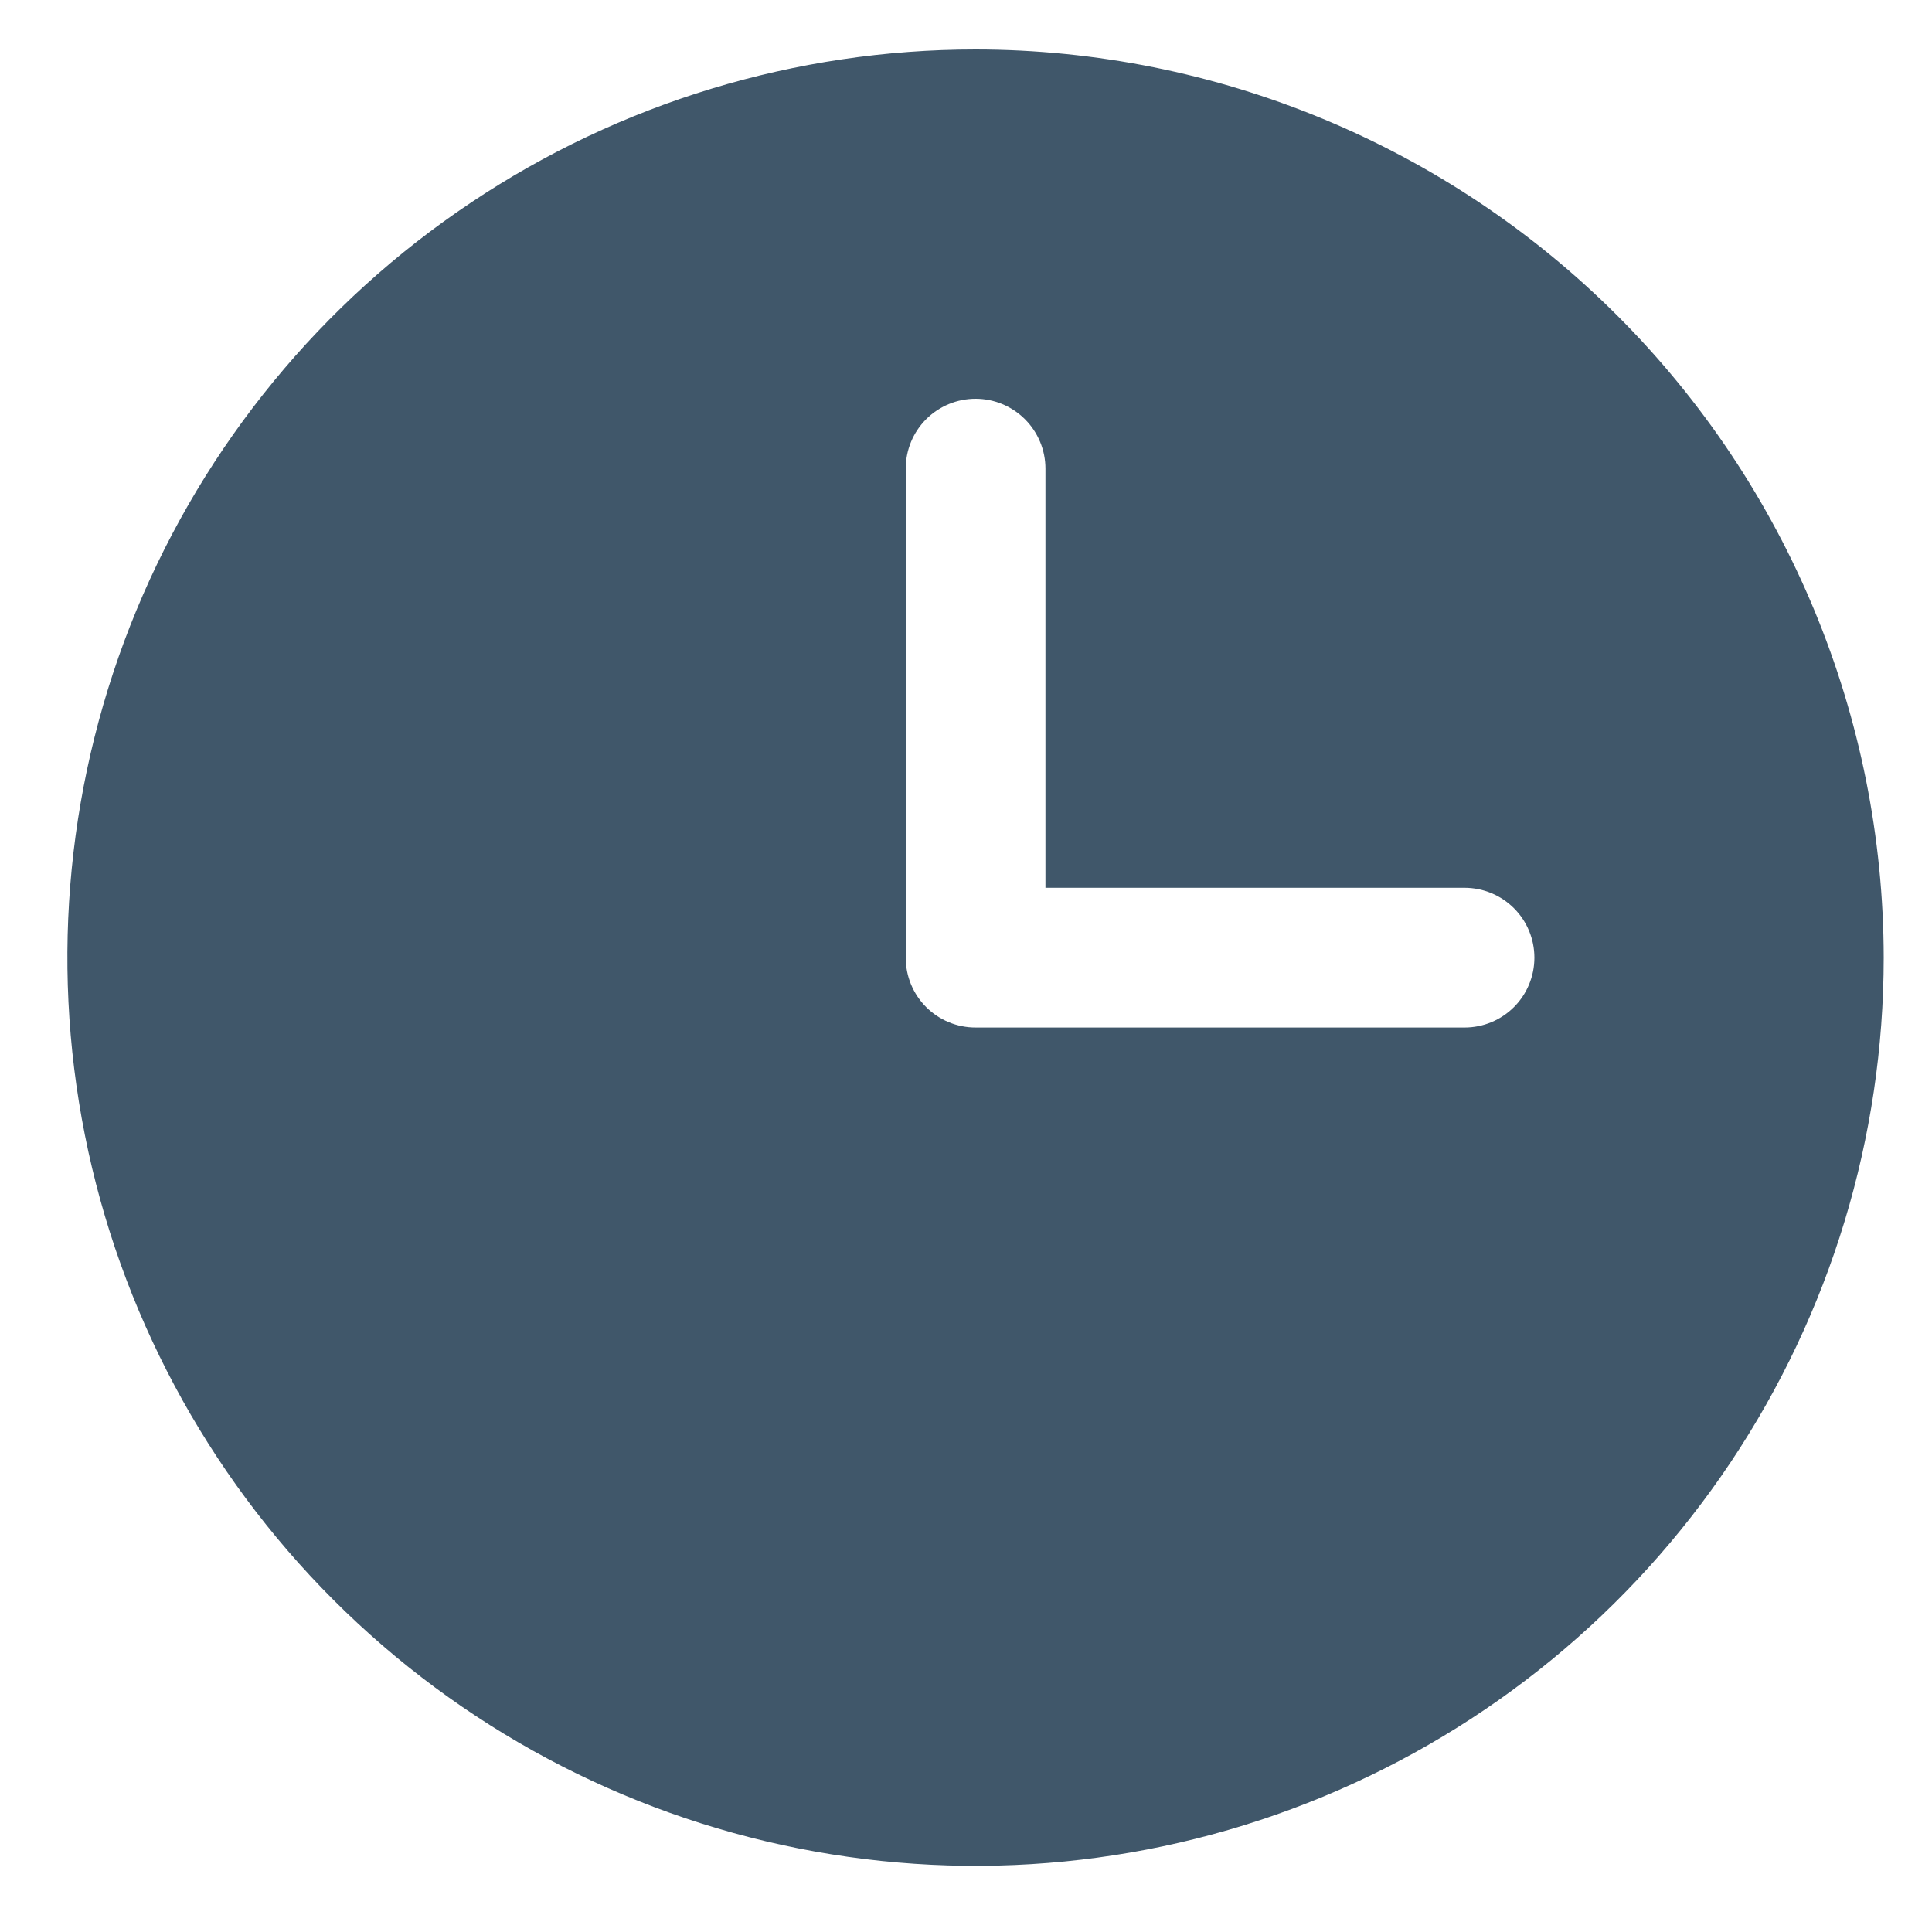 <svg xmlns="http://www.w3.org/2000/svg" width="25" height="25" viewBox="0 0 25 25" fill="none"><path d="M12.624 0.64C10.299 0.64 8.027 1.329 6.095 2.621C4.162 3.912 2.656 5.747 1.766 7.895C0.877 10.042 0.644 12.405 1.098 14.685C1.551 16.964 2.67 19.058 4.314 20.702C5.957 22.345 8.051 23.465 10.331 23.918C12.611 24.372 14.973 24.139 17.121 23.249C19.268 22.36 21.104 20.854 22.395 18.921C23.686 16.988 24.375 14.716 24.375 12.392C24.372 9.276 23.133 6.289 20.93 4.086C18.727 1.883 15.739 0.643 12.624 0.64ZM18.951 13.296H12.624C12.384 13.296 12.154 13.201 11.984 13.031C11.815 12.862 11.72 12.632 11.72 12.392V6.064C11.72 5.824 11.815 5.594 11.984 5.425C12.154 5.255 12.384 5.16 12.624 5.16C12.863 5.16 13.093 5.255 13.263 5.425C13.432 5.594 13.528 5.824 13.528 6.064V11.488H18.951C19.191 11.488 19.421 11.583 19.591 11.753C19.76 11.922 19.855 12.152 19.855 12.392C19.855 12.632 19.76 12.862 19.591 13.031C19.421 13.201 19.191 13.296 18.951 13.296Z" fill="#40576A"></path></svg>